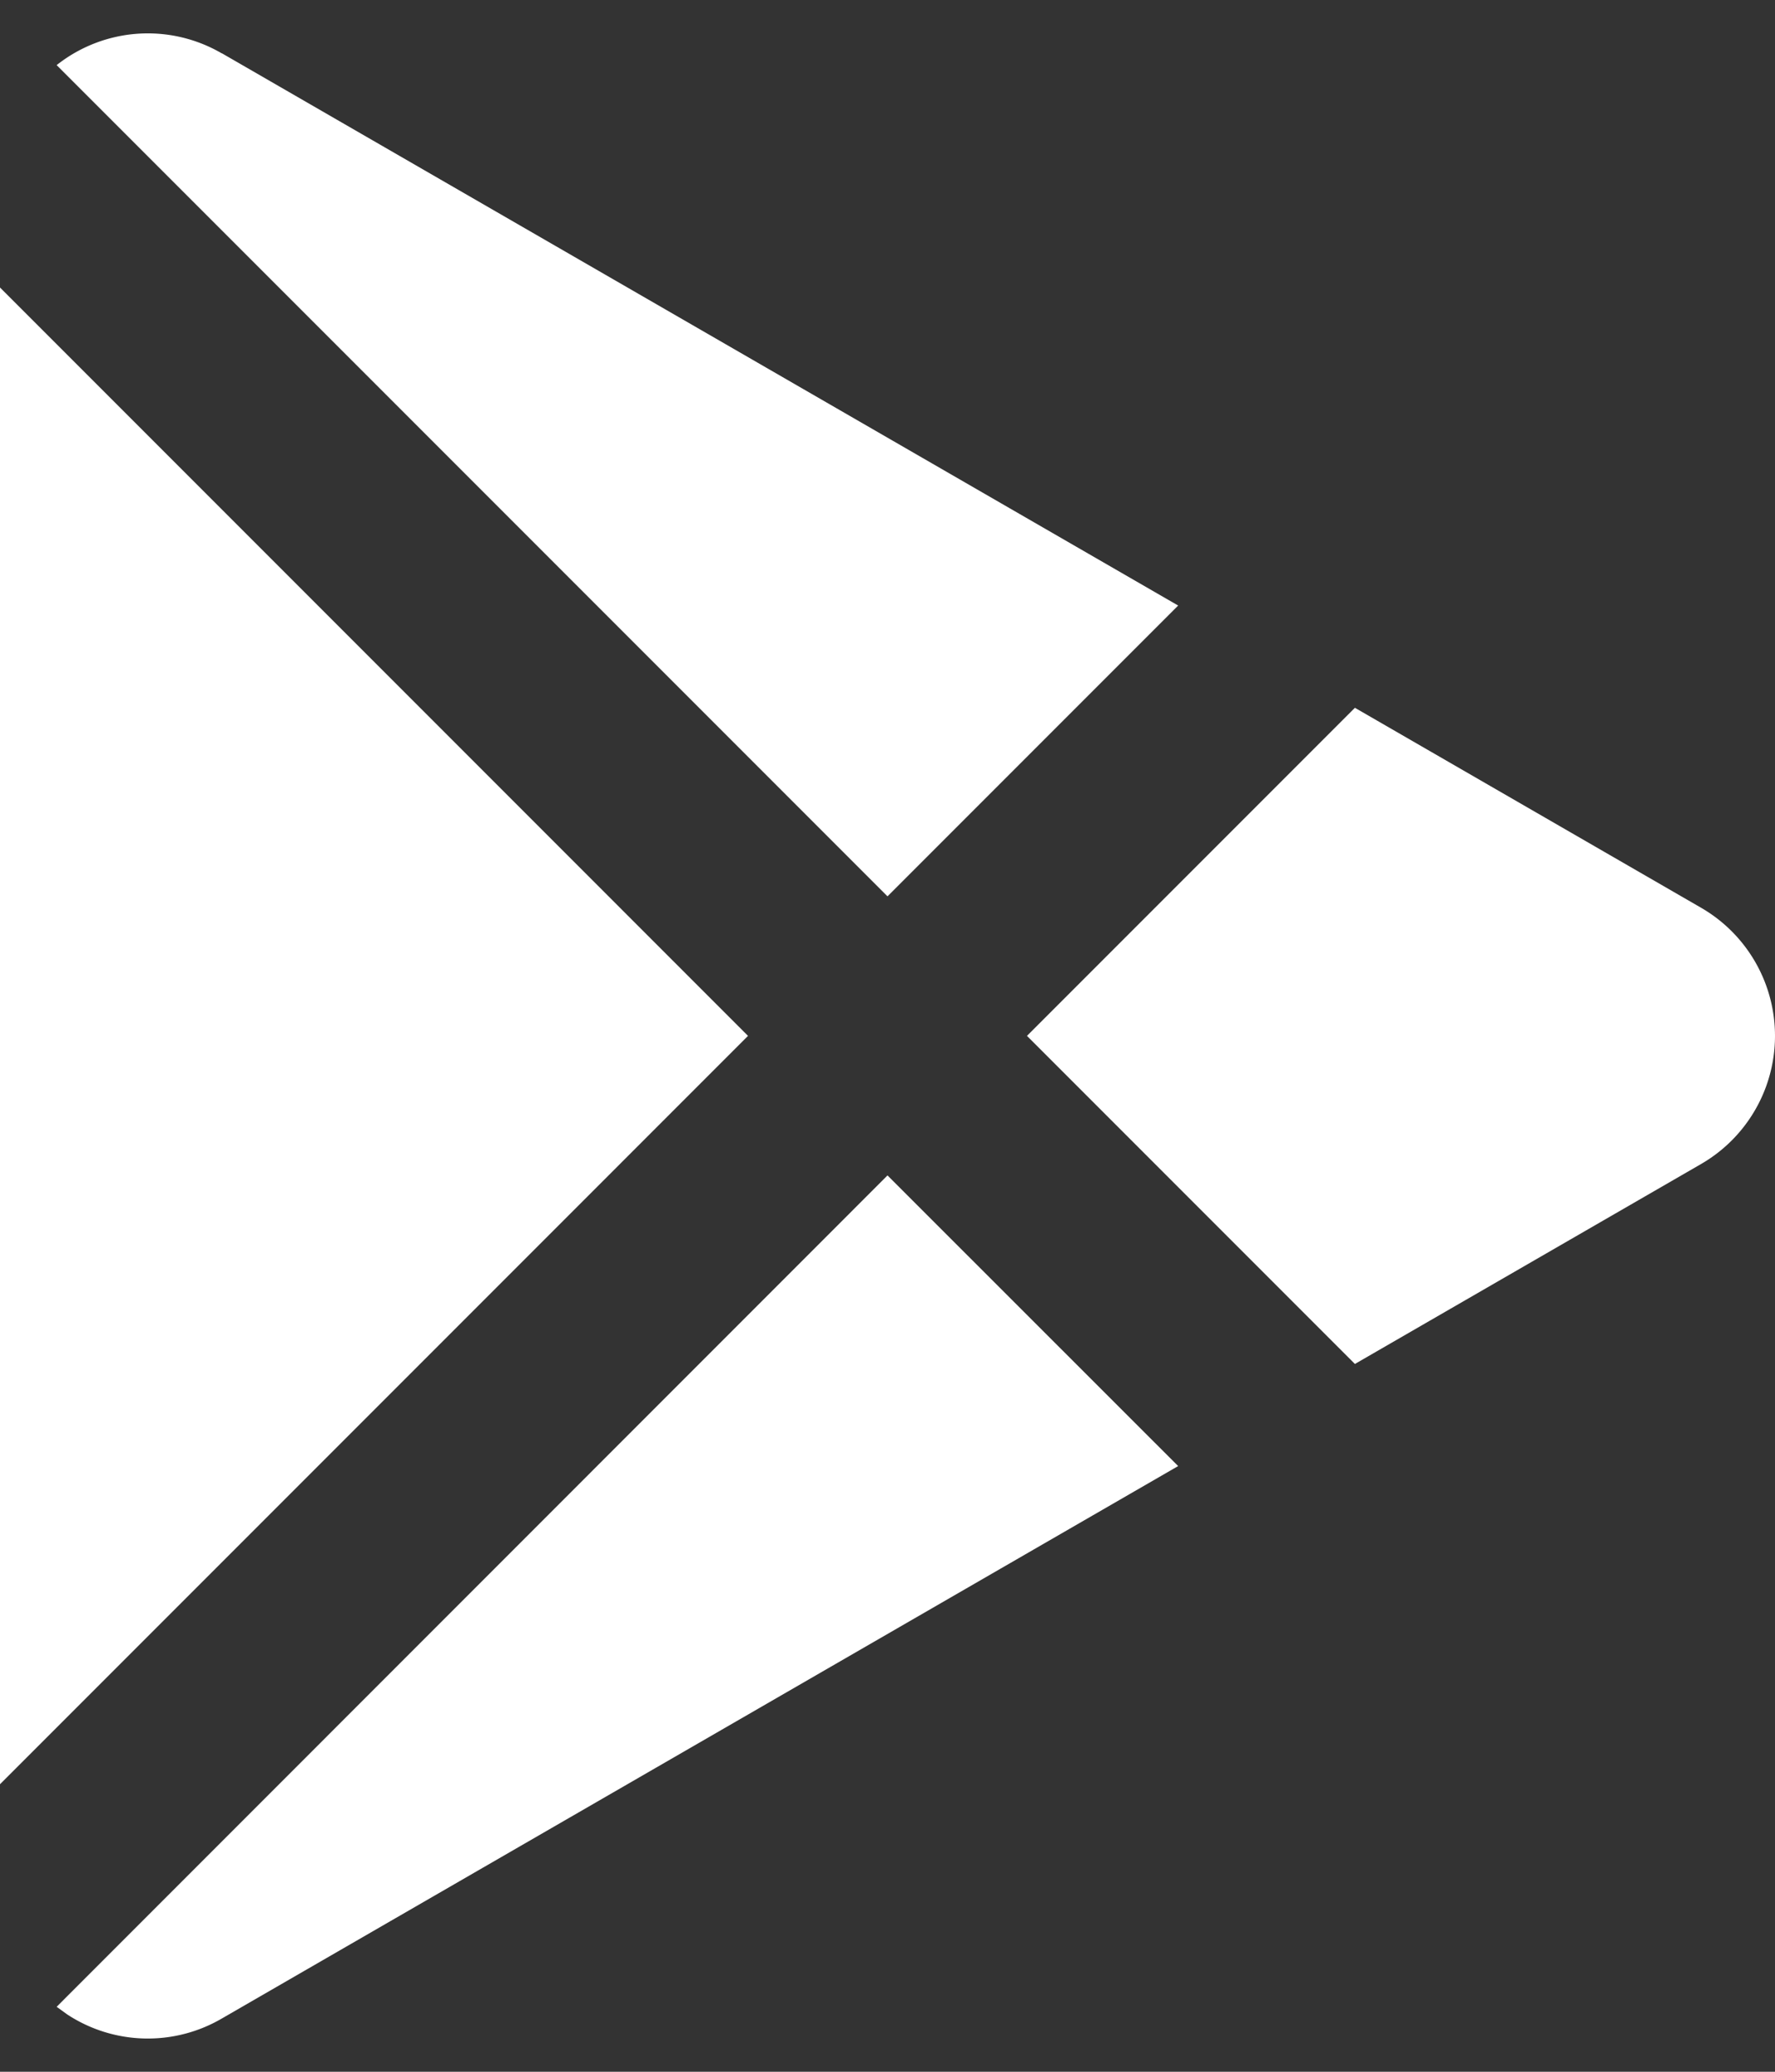 <svg width="12" height="14" fill="none" xmlns="http://www.w3.org/2000/svg"><rect width="100%" height="100%" fill="#333333" stroke="none"/><path d="M6 7.943l1.965 1.964L1.5 13.64a.993.993 0 01-1.045-.027l-.072-.052L6 7.943zm-6-6L5.057 7 0 12.057V1.943zm9.16 2.84l2.34 1.351a1 1 0 010 1.732L9.16 9.217 6.943 7 9.16 4.783zM1.5.36l6.465 3.732L6 6.057.383.44A.993.993 0 011.5.361z" fill="#fff"/></svg>